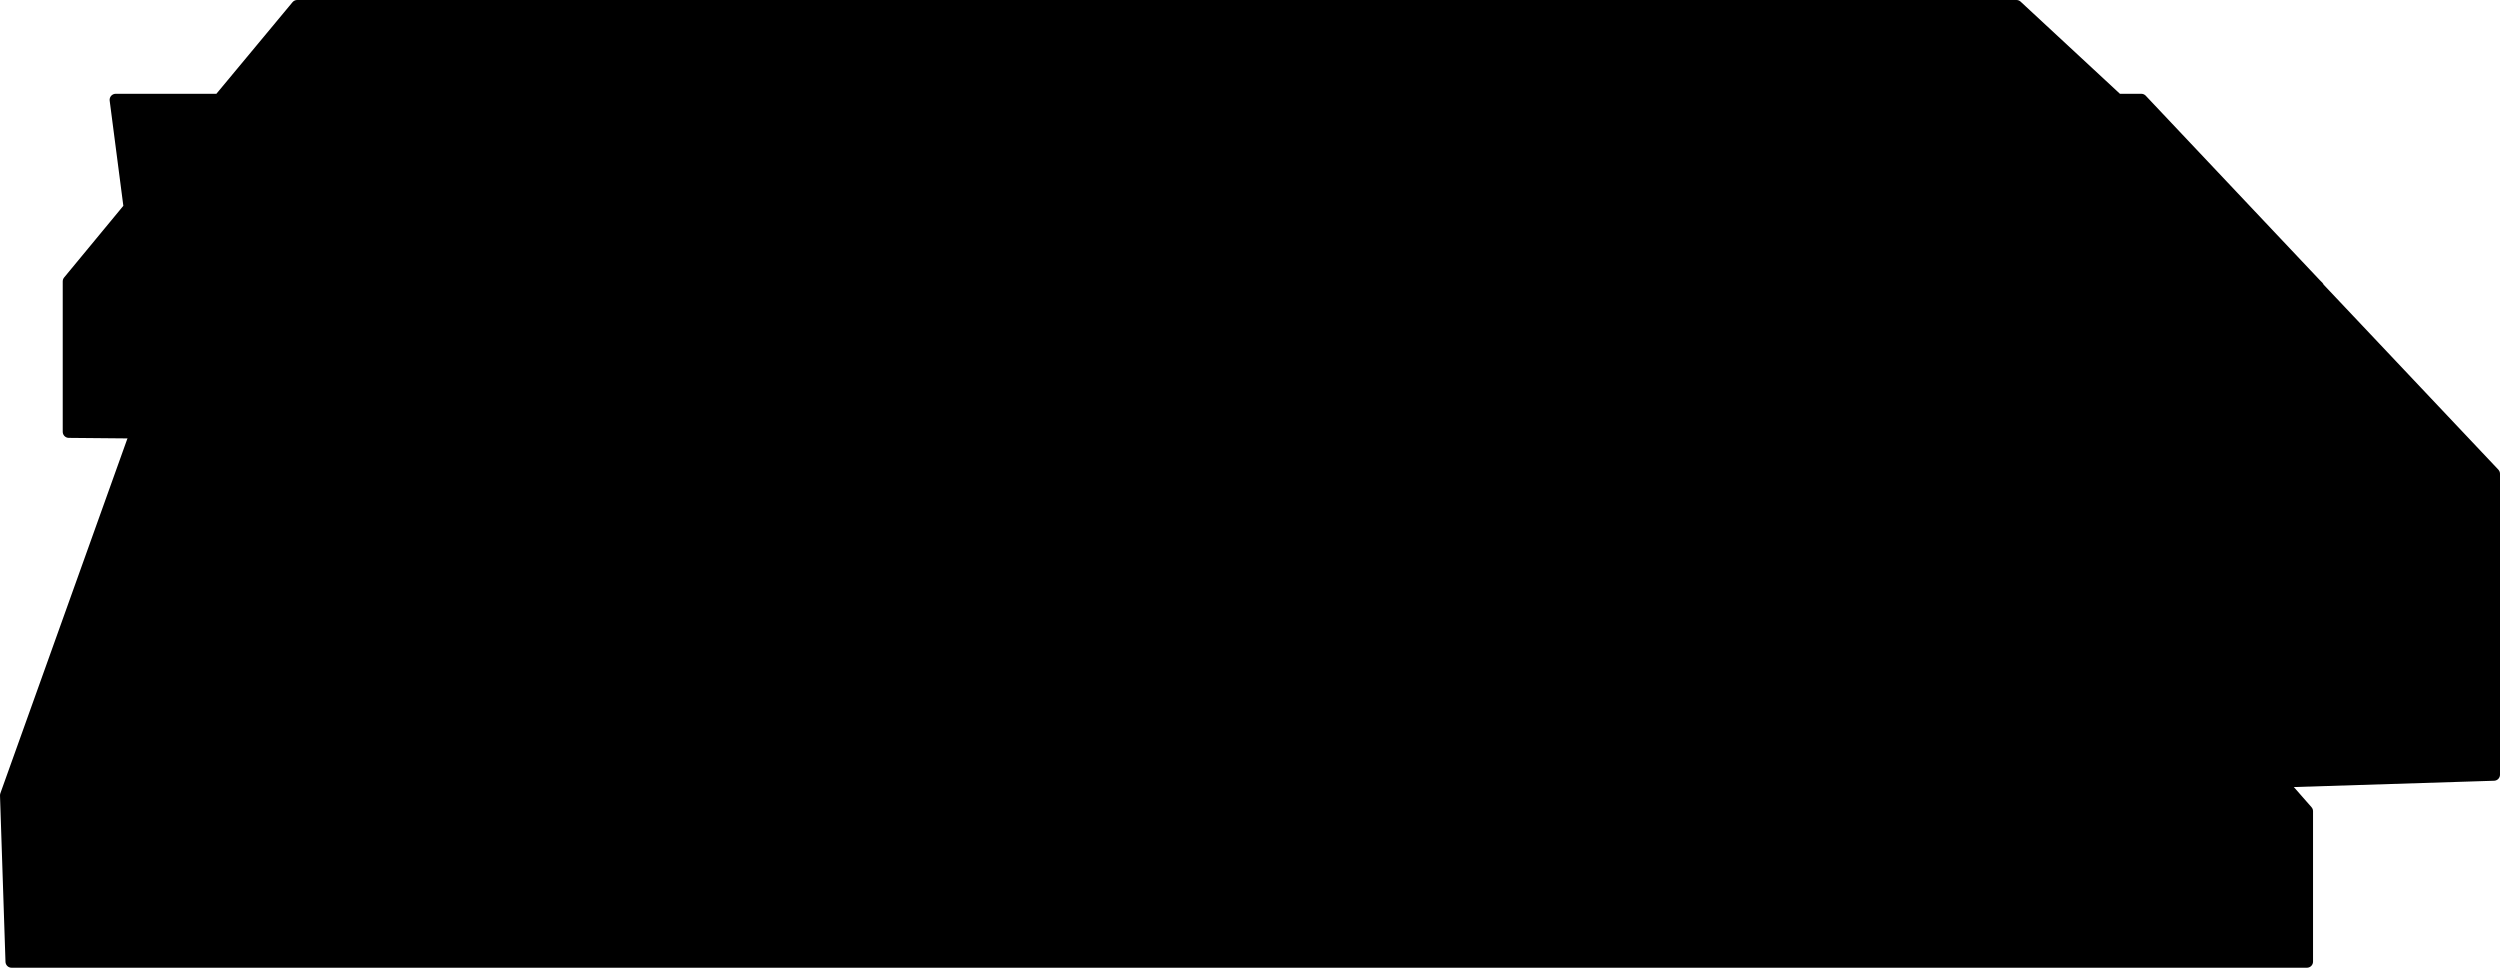 <?xml version="1.0" encoding="UTF-8" standalone="no"?>
<svg xmlns:xlink="http://www.w3.org/1999/xlink" height="79.45px" width="205.25px" xmlns="http://www.w3.org/2000/svg">
  <g transform="matrix(1.0, 0.0, 0.0, 1.0, -425.45, -394.35)">
    <path d="M443.45 402.55 L449.85 394.85 591.0 394.85 599.3 402.55 443.45 402.55 599.3 402.55 601.25 402.55 615.55 417.7 615.75 417.9 615.75 417.95 630.2 433.25 630.2 445.6 630.2 457.95 612.7 458.5 614.85 460.95 614.85 473.3 426.4 473.3 425.95 459.65 436.55 430.05 436.65 429.85 431.1 429.8 431.1 417.45 436.1 411.4 434.95 402.55 443.45 402.55 436.1 411.4 438.55 429.8 436.1 411.4 443.45 402.55 M438.85 429.8 L438.55 429.8 438.85 429.8 437.05 413.6 599.1 413.6 614.65 429.6 615.75 417.95 615.55 417.7 599.3 402.55 615.55 417.7 615.75 417.95 614.65 429.6 599.1 413.6 437.05 413.6 438.85 429.8 440.05 429.85 444.95 429.85 451.1 429.95 536.55 429.8 451.1 429.95 438.9 430.05 440.6 445.45 440.75 446.65 601.75 445.75 588.0 429.8 584.8 429.75 588.0 429.8 601.75 445.75 630.2 445.6 614.65 429.6 584.8 429.75 536.55 429.8 584.8 429.75 614.65 429.6 630.2 445.6 601.75 445.75 440.75 446.65 440.6 445.45 438.9 430.05 451.1 429.95 444.95 429.85 440.05 429.85 438.85 429.8 438.85 429.85 438.55 429.85 438.55 429.8 438.55 429.85 438.85 429.85 438.85 429.8 M612.7 458.5 L601.75 445.75 612.7 458.5 442.6 463.5 436.7 430.05 436.55 430.05 436.7 430.05 442.6 463.5 612.7 458.5 M436.65 429.85 L436.7 430.05 436.65 429.85 436.65 429.8 436.65 429.85 438.55 429.85 438.55 430.05 438.9 430.05 438.85 429.85 438.9 430.05 438.55 430.05 438.55 429.85 436.65 429.85 M440.05 429.85 L438.85 429.85 440.05 429.85 M436.65 429.8 L438.55 429.8 436.65 429.8 M436.7 430.05 L438.55 430.05 440.6 445.45 440.75 446.65 442.6 463.5 440.75 446.65 440.6 445.45 438.55 430.05 436.7 430.05" fill="#000000" fill-rule="evenodd" stroke="none"/>
    <path d="M612.7 458.5 L614.85 460.95 614.85 473.3 426.4 473.3 425.95 459.65 436.55 430.05 436.65 429.85 M584.8 429.75 L588.0 429.8 601.75 445.75 612.7 458.5 M536.55 429.8 L451.1 429.95 444.95 429.85 440.05 429.85 438.85 429.8 438.55 429.8 436.65 429.8" fill="none" stroke="#000000" stroke-linecap="round" stroke-linejoin="round" stroke-width="1.0"/>
    <path d="M599.3 402.55 L591.0 394.85 449.85 394.85 443.45 402.55 599.3 402.55 601.25 402.55 615.55 417.7 615.75 417.9 615.75 417.95 630.2 433.25 630.2 445.6 630.2 457.95 612.7 458.5 442.6 463.5 436.7 430.05 436.55 430.05 M436.65 429.85 L431.1 429.8 431.1 417.45 436.1 411.4 434.95 402.55 443.45 402.55 436.1 411.4 438.55 429.8 438.55 429.85 438.85 429.85 438.85 429.8 437.05 413.6 599.1 413.6 614.65 429.6 615.75 417.95 615.55 417.7 599.3 402.55 M601.75 445.75 L630.2 445.6 614.65 429.6 584.8 429.75 536.55 429.8 M451.1 429.95 L438.9 430.05 440.6 445.45 440.75 446.65 601.75 445.75 M438.85 429.85 L440.05 429.85 M436.65 429.8 L436.65 429.85 438.55 429.85 438.55 430.05 438.9 430.05 438.85 429.85 M436.7 430.05 L436.65 429.85 M442.6 463.5 L440.75 446.65 440.6 445.45 438.55 430.05 436.7 430.05" fill="none" stroke="#000000" stroke-linecap="round" stroke-linejoin="round" stroke-width="1.0"/>
  </g>
</svg>
